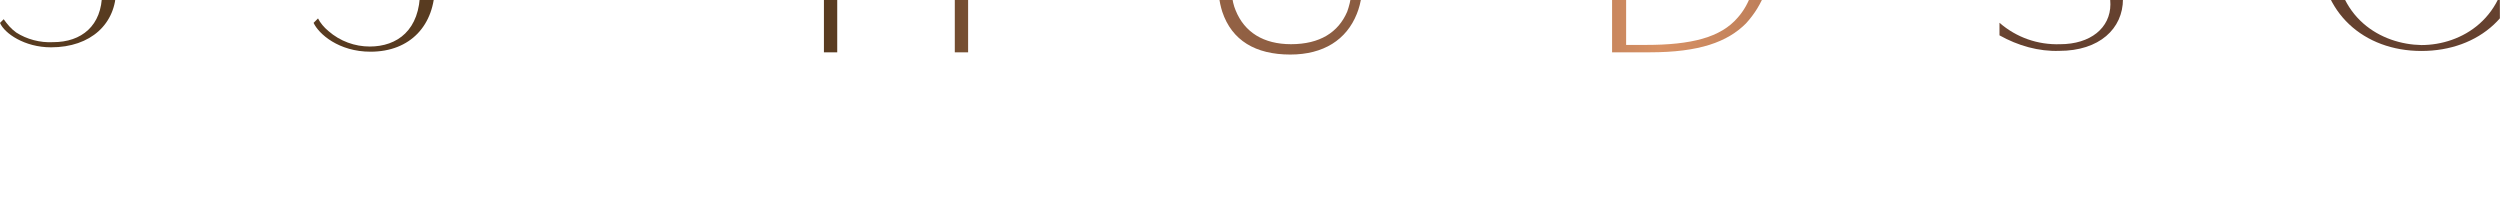 <svg xmlns="http://www.w3.org/2000/svg" xmlns:xlink="http://www.w3.org/1999/xlink" viewBox="0 0 338.1 26.6"><g transform="translate(0 19.743)"><defs><path id="a" d="M73.4-19.1v11.5H57.5v-11.5h-1.8V6.4h1.8v-13h15.9v13h1.8v-25.5z"/></defs><clipPath id="b"><use xlink:href="#a" overflow="visible"/></clipPath><g transform="translate(55.727 -19.067)" clip-path="url(#b)"><g transform="rotate(44.6 262.39 50.427)"><linearGradient id="c" gradientUnits="userSpaceOnUse" x1="191.346" y1="622.868" x2="191.971" y2="622.868" gradientTransform="matrix(184.714 -179.993 -182.153 -182.524 78160.352 148257.188)"><stop offset="0" stop-color="#583b20"/><stop offset=".1" stop-color="#6f4a2d"/><stop offset=".2" stop-color="#9e6a49"/><stop offset=".3" stop-color="#976446"/><stop offset=".4" stop-color="#8c5d41"/><stop offset=".5" stop-color="#895b40"/><stop offset=".6" stop-color="#b17653"/><stop offset=".7" stop-color="#d89164"/><stop offset=".8" stop-color="#ba7c58"/><stop offset=".9" stop-color="#905f45"/><stop offset="1" stop-color="#65412f"/></linearGradient><path d="M0 237.4L240.7 0l18.7 18.9L18.7 256.3 0 237.4z" fill="url(#c)"/></g></g></g><g transform="translate(0 19.743)"><defs><path id="d" d="M100.7-19.1v13c0 4-.3 5.6-.8 7-1.2 2.8-3.7 4.4-7.6 4.4-3.7 0-6.3-1.6-7.5-4.6-.5-1.2-.7-2.7-.7-7.2v-12.7h-1.8v12.5c0 4.8.3 6.3.7 7.6 1.3 3.9 4.5 5.8 9.2 5.8 4.5 0 7.6-2 9-5.5.6-1.5.9-3.2.9-7.4v-13h-1.4z"/></defs><clipPath id="e"><use xlink:href="#d" overflow="visible"/></clipPath><g transform="translate(82.296 -19.067)" clip-path="url(#e)"><g transform="rotate(44.6 249.106 18.036)"><linearGradient id="f" gradientUnits="userSpaceOnUse" x1="191.346" y1="622.868" x2="191.971" y2="622.868" gradientTransform="matrix(184.714 -179.993 -182.153 -182.524 78160.352 148257.188)"><stop offset="0" stop-color="#583b20"/><stop offset=".1" stop-color="#6f4a2d"/><stop offset=".2" stop-color="#9e6a49"/><stop offset=".3" stop-color="#976446"/><stop offset=".4" stop-color="#8c5d41"/><stop offset=".5" stop-color="#895b40"/><stop offset=".6" stop-color="#b17653"/><stop offset=".7" stop-color="#d89164"/><stop offset=".8" stop-color="#ba7c58"/><stop offset=".9" stop-color="#905f45"/><stop offset="1" stop-color="#65412f"/></linearGradient><path d="M0 237.4L240.7 0l18.7 18.9L18.7 256.3 0 237.4z" fill="url(#f)"/></g></g></g><g transform="translate(0 19.743)"><defs><path id="g" d="M156.9-6.5c0 8.1 5.9 13.3 13.7 13.3 7.8 0 13.7-5.1 13.7-13.1 0-8.1-5.9-13.4-13.7-13.4-7.8.1-13.7 5.1-13.7 13.2m2 .1c0-8.9 6.3-12.4 11.7-12.4 5.4 0 11.7 3.5 11.7 12.4C182.3 2.4 176 6 170.6 6c-5.4-.1-11.7-3.6-11.7-12.4"/></defs><clipPath id="h"><use xlink:href="#g" overflow="visible"/></clipPath><g transform="translate(156.871 -19.65)" clip-path="url(#h)"><g transform="rotate(44.6 211.108 -72.59)"><linearGradient id="i" gradientUnits="userSpaceOnUse" x1="191.346" y1="622.868" x2="191.971" y2="622.868" gradientTransform="matrix(184.714 -179.993 -182.153 -182.524 78160.352 148257.188)"><stop offset="0" stop-color="#583b20"/><stop offset=".1" stop-color="#6f4a2d"/><stop offset=".2" stop-color="#9e6a49"/><stop offset=".3" stop-color="#976446"/><stop offset=".4" stop-color="#8c5d41"/><stop offset=".5" stop-color="#895b40"/><stop offset=".6" stop-color="#b17653"/><stop offset=".7" stop-color="#d89164"/><stop offset=".8" stop-color="#ba7c58"/><stop offset=".9" stop-color="#905f45"/><stop offset="1" stop-color="#65412f"/></linearGradient><path d="M0 237.4L240.7 0l18.7 18.9L18.7 256.3 0 237.4z" fill="url(#i)"/></g></g></g><g transform="translate(0 19.743)"><defs><path id="j" d="M245.8-19.1l-8 13.8-7.9-13.8h-2.1L236.7-4V6.4h1.8V-4l8.8-15.1z"/></defs><clipPath id="k"><use xlink:href="#j" overflow="visible"/></clipPath><g transform="translate(227.763 -19.067)" clip-path="url(#k)"><g transform="rotate(44.6 176.373 -159.307)"><linearGradient id="l" gradientUnits="userSpaceOnUse" x1="191.346" y1="622.868" x2="191.971" y2="622.868" gradientTransform="matrix(184.714 -179.993 -182.153 -182.524 78160.352 148257.188)"><stop offset="0" stop-color="#583b20"/><stop offset=".1" stop-color="#6f4a2d"/><stop offset=".2" stop-color="#9e6a49"/><stop offset=".3" stop-color="#976446"/><stop offset=".4" stop-color="#8c5d41"/><stop offset=".5" stop-color="#895b40"/><stop offset=".6" stop-color="#b17653"/><stop offset=".7" stop-color="#d89164"/><stop offset=".8" stop-color="#ba7c58"/><stop offset=".9" stop-color="#905f45"/><stop offset="1" stop-color="#65412f"/></linearGradient><path d="M0 237.4L240.7 0l18.7 18.9L18.7 256.3 0 237.4z" fill="url(#l)"/></g></g></g><g transform="translate(0 19.743)"><defs><path id="m" d="M25-19.1l-2.5 14 .5.1c1.2-2.2 3.5-3.5 6-3.5 3.5 0 6.6 2 6.6 6.6 0 5.3-3.1 7.5-6.8 7.5-2 0-4-.7-5.6-2.1-.6-.5-1.1-1.1-1.4-1.7l-.6.6c.7 1.5 3.4 3.9 7.7 3.9 5.4 0 8.7-3.6 8.7-8.9 0-4.5-3-7.7-7.8-7.7-2.1-.1-4.1.6-5.7 1.9l1.7-9.2h11l.3-1.6-12.1.1z"/></defs><clipPath id="n"><use xlink:href="#m" overflow="visible"/></clipPath><g transform="translate(21.208 -19.051)" clip-path="url(#n)"><g transform="rotate(44.6 279.67 92.502)"><linearGradient id="o" gradientUnits="userSpaceOnUse" x1="191.346" y1="622.868" x2="191.971" y2="622.868" gradientTransform="matrix(184.714 -179.993 -182.153 -182.524 78160.352 148257.188)"><stop offset="0" stop-color="#583b20"/><stop offset=".1" stop-color="#6f4a2d"/><stop offset=".2" stop-color="#9e6a49"/><stop offset=".3" stop-color="#976446"/><stop offset=".4" stop-color="#8c5d41"/><stop offset=".5" stop-color="#895b40"/><stop offset=".6" stop-color="#b17653"/><stop offset=".7" stop-color="#d89164"/><stop offset=".8" stop-color="#ba7c58"/><stop offset=".9" stop-color="#905f45"/><stop offset="1" stop-color="#65412f"/></linearGradient><path d="M0 237.4L240.7 0l18.7 18.9L18.7 256.3 0 237.4z" fill="url(#o)"/></g></g></g><g transform="translate(0 19.743)"><defs><path id="p" d="M8.1-19.7c-3.4 0-6.3 2.4-7 5.7h.6c.9-2.9 2.9-4.5 5.9-4.5 2.7 0 4.4 1.5 4.4 4 0 3.4-2.9 5.3-8.3 7.8v.2c.9-.3 1.8-.4 2.8-.4 4.2 0 7.3 2.2 7.3 6 0 4.4-2.8 6.6-6.6 6.6-1.8.1-3.6-.4-5-1.3C1.5 3.9 1 3.3.5 2.6l-.5.5c.6 1.4 3.3 3.3 6.9 3.3 5.4 0 8.8-3.2 8.8-7.8 0-4.9-4.3-6.9-8.4-6.8C11.4-9.6 14-12 14-15c-.1-2.7-2.2-4.7-5.9-4.7z"/></defs><clipPath id="q"><use xlink:href="#p" overflow="visible"/></clipPath><g transform="translate(0 -19.743)" clip-path="url(#q)"><g transform="rotate(44.6 289.43 118.703)"><linearGradient id="r" gradientUnits="userSpaceOnUse" x1="191.346" y1="622.868" x2="191.971" y2="622.868" gradientTransform="matrix(184.714 -179.993 -182.153 -182.524 78160.352 148257.188)"><stop offset="0" stop-color="#583b20"/><stop offset=".1" stop-color="#6f4a2d"/><stop offset=".2" stop-color="#9e6a49"/><stop offset=".3" stop-color="#976446"/><stop offset=".4" stop-color="#8c5d41"/><stop offset=".5" stop-color="#895b40"/><stop offset=".6" stop-color="#b17653"/><stop offset=".7" stop-color="#d89164"/><stop offset=".8" stop-color="#ba7c58"/><stop offset=".9" stop-color="#905f45"/><stop offset="1" stop-color="#65412f"/></linearGradient><path d="M0 237.4L240.7 0l18.7 18.9L18.7 256.3 0 237.4z" fill="url(#r)"/></g></g></g><g transform="translate(0 19.743)"><defs><path id="s" d="M190-19.1V6.4h1.3v-21.9l17.8 21.9h.9v-25.5h-1.4V3.1l-17.8-22.2z"/></defs><clipPath id="t"><use xlink:href="#s" overflow="visible"/></clipPath><g transform="translate(189.97 -19.104)" clip-path="url(#t)"><g transform="rotate(44.6 195.223 -113.213)"><linearGradient id="u" gradientUnits="userSpaceOnUse" x1="191.345" y1="622.868" x2="191.97" y2="622.868" gradientTransform="matrix(184.714 -179.993 -182.153 -182.524 78160.352 148256.938)"><stop offset="0" stop-color="#583b20"/><stop offset=".1" stop-color="#6f4a2d"/><stop offset=".2" stop-color="#9e6a49"/><stop offset=".3" stop-color="#976446"/><stop offset=".4" stop-color="#8c5d41"/><stop offset=".5" stop-color="#895b40"/><stop offset=".6" stop-color="#b17653"/><stop offset=".7" stop-color="#d89164"/><stop offset=".8" stop-color="#ba7c58"/><stop offset=".9" stop-color="#905f45"/><stop offset="1" stop-color="#65412f"/></linearGradient><path d="M0 237.4L240.7 0l18.7 18.9L18.7 256.3 0 237.4z" fill="url(#u)"/></g></g></g><g transform="translate(0 19.743)"><defs><path id="v" d="M256.6-19.1l-9.7 25.5h1.5l3.1-8.2h11l3.1 8.2h1.9l-9.8-25.5h-1.1zm.3 2.8l4.9 13.1h-9.9l5-13.1z"/></defs><clipPath id="w"><use xlink:href="#v" overflow="visible"/></clipPath><g transform="translate(246.877 -19.067)" clip-path="url(#w)"><g transform="rotate(44.6 166.816 -182.608)"><linearGradient id="x" gradientUnits="userSpaceOnUse" x1="191.345" y1="622.869" x2="191.97" y2="622.869" gradientTransform="matrix(184.714 -179.993 -182.153 -182.524 78160.61 148257.188)"><stop offset="0" stop-color="#583b20"/><stop offset=".1" stop-color="#6f4a2d"/><stop offset=".2" stop-color="#9e6a49"/><stop offset=".3" stop-color="#976446"/><stop offset=".4" stop-color="#8c5d41"/><stop offset=".5" stop-color="#895b40"/><stop offset=".6" stop-color="#b17653"/><stop offset=".7" stop-color="#d89164"/><stop offset=".8" stop-color="#ba7c58"/><stop offset=".9" stop-color="#905f45"/><stop offset="1" stop-color="#65412f"/></linearGradient><path d="M0 237.4L240.7 0l18.7 18.9L18.7 256.3 0 237.4z" fill="url(#x)"/></g></g></g><g transform="translate(0 19.743)"><defs><path id="y" d="M109-19.1V6.4h5.1c6.7 0 10.5-1.4 13-3.9 2.3-2.5 3.5-5.7 3.4-9.1 0-5.3-2.2-9-6.8-10.9-2.5-1-5.6-1.6-11.2-1.6H109zm1.8.9h1.6c5.1 0 8.1.4 10.6 1.5 3.3 1.6 5.6 4.6 5.6 10.1 0 3.8-1 6.5-2.6 8.3-2.3 2.7-6.3 3.7-12.4 3.7h-2.7v-23.6z"/></defs><clipPath id="z"><use xlink:href="#y" overflow="visible"/></clipPath><g transform="translate(109.018 -19.069)" clip-path="url(#z)"><g transform="rotate(44.6 235.742 -14.54)"><linearGradient id="A" gradientUnits="userSpaceOnUse" x1="191.345" y1="622.868" x2="191.97" y2="622.868" gradientTransform="matrix(184.714 -179.993 -182.153 -182.524 78160.352 148256.938)"><stop offset="0" stop-color="#583b20"/><stop offset=".1" stop-color="#6f4a2d"/><stop offset=".2" stop-color="#9e6a49"/><stop offset=".3" stop-color="#976446"/><stop offset=".4" stop-color="#8c5d41"/><stop offset=".5" stop-color="#895b40"/><stop offset=".6" stop-color="#b17653"/><stop offset=".7" stop-color="#d89164"/><stop offset=".8" stop-color="#ba7c58"/><stop offset=".9" stop-color="#905f45"/><stop offset="1" stop-color="#65412f"/></linearGradient><path d="M0 237.4L240.7 0l18.7 18.9L18.7 256.3 0 237.4z" fill="url(#A)"/></g></g></g><g transform="translate(0 19.743)"><defs><path id="B" d="M296-19.1V6.4h5.1c6.7 0 10.5-1.4 13-3.9 2.3-2.5 3.5-5.7 3.4-9.1 0-5.3-2.2-9-6.8-10.9-2.5-1-5.6-1.6-11.2-1.6H296zm1.8.9h1.6c5 0 8.1.4 10.6 1.5 3.3 1.6 5.6 4.6 5.6 10.1 0 3.8-1 6.5-2.6 8.3-2.3 2.7-6.3 3.7-12.4 3.7h-2.7l-.1-23.6z"/></defs><clipPath id="C"><use xlink:href="#B" overflow="visible"/></clipPath><g transform="translate(296.009 -19.069)" clip-path="url(#C)"><g transform="rotate(44.6 142.246 -242.506)"><linearGradient id="D" gradientUnits="userSpaceOnUse" x1="191.345" y1="622.868" x2="191.97" y2="622.868" gradientTransform="matrix(184.714 -179.993 -182.153 -182.524 78160.352 148256.938)"><stop offset="0" stop-color="#583b20"/><stop offset=".1" stop-color="#6f4a2d"/><stop offset=".2" stop-color="#9e6a49"/><stop offset=".3" stop-color="#976446"/><stop offset=".4" stop-color="#8c5d41"/><stop offset=".5" stop-color="#895b40"/><stop offset=".6" stop-color="#b17653"/><stop offset=".7" stop-color="#d89164"/><stop offset=".8" stop-color="#ba7c58"/><stop offset=".9" stop-color="#905f45"/><stop offset="1" stop-color="#65412f"/></linearGradient><path d="M0 237.4L240.7 0l18.7 18.9L18.7 256.3 0 237.4z" fill="url(#D)"/></g></g></g><g transform="translate(0 19.743)"><defs><path id="E" d="M322-13.4c0 2.8 1.9 5 6.4 6.7l1.7.6c4.1 1.5 6.3 3.2 6.3 6.6 0 3.2-2.7 5.4-6.8 5.4-3 .1-5.9-.9-8.2-2.9v1.7c2.5 1.4 5.3 2.2 8.1 2.1 5.4 0 8.6-3 8.6-7 0-4.8-4.3-6.3-7.8-7.7l-1.5-.6c-2.9-1.1-5.1-2.4-5.1-5.5 0-3.7 3-4.7 5.8-4.7 2.7-.1 5.3.8 7.3 2.5v-1.7c-2.2-1.3-4.7-1.9-7.3-1.8-4.3 0-7.5 2.3-7.5 6.3"/></defs><clipPath id="F"><use xlink:href="#E" overflow="visible"/></clipPath><g transform="translate(321.384 -19.664)" clip-path="url(#F)"><g transform="rotate(44.6 128.835 -273.144)"><linearGradient id="G" gradientUnits="userSpaceOnUse" x1="191.346" y1="622.868" x2="191.971" y2="622.868" gradientTransform="matrix(184.714 -179.993 -182.153 -182.524 78160.352 148257.188)"><stop offset="0" stop-color="#583b20"/><stop offset=".1" stop-color="#6f4a2d"/><stop offset=".2" stop-color="#9e6a49"/><stop offset=".3" stop-color="#976446"/><stop offset=".4" stop-color="#8c5d41"/><stop offset=".5" stop-color="#895b40"/><stop offset=".6" stop-color="#b17653"/><stop offset=".7" stop-color="#d89164"/><stop offset=".8" stop-color="#ba7c58"/><stop offset=".9" stop-color="#905f45"/><stop offset="1" stop-color="#65412f"/></linearGradient><path d="M0 237.4L240.7 0l18.7 18.9L18.7 256.3 0 237.4z" fill="url(#G)"/></g></g></g><g transform="translate(0 19.743)"><defs><path id="H" d="M135.8-13.4c0 2.8 1.9 5 6.4 6.7l1.7.6c4.1 1.5 6.3 3.2 6.3 6.6 0 3.2-2.7 5.4-6.8 5.4-3 .1-5.9-.9-8.2-2.9v1.7c2.5 1.4 5.3 2.2 8.1 2.1 5.4 0 8.6-3 8.6-7 0-4.8-4.3-6.3-7.8-7.7l-1.5-.6c-2.9-1.1-5.1-2.4-5.1-5.5 0-3.7 3-4.7 5.8-4.7 2.7-.1 5.3.8 7.3 2.5v-1.7c-2.2-1.3-4.7-1.9-7.3-1.8-4.2 0-7.5 2.3-7.5 6.3"/></defs><clipPath id="I"><use xlink:href="#H" overflow="visible"/></clipPath><g transform="translate(135.21 -19.664)" clip-path="url(#I)"><g transform="rotate(44.6 221.922 -46.175)"><linearGradient id="J" gradientUnits="userSpaceOnUse" x1="191.346" y1="622.868" x2="191.971" y2="622.868" gradientTransform="matrix(184.714 -179.993 -182.153 -182.524 78160.352 148257.188)"><stop offset="0" stop-color="#583b20"/><stop offset=".1" stop-color="#6f4a2d"/><stop offset=".2" stop-color="#9e6a49"/><stop offset=".3" stop-color="#976446"/><stop offset=".4" stop-color="#8c5d41"/><stop offset=".5" stop-color="#895b40"/><stop offset=".6" stop-color="#b17653"/><stop offset=".7" stop-color="#d89164"/><stop offset=".8" stop-color="#ba7c58"/><stop offset=".9" stop-color="#905f45"/><stop offset="1" stop-color="#65412f"/></linearGradient><path d="M0 237.4L240.7 0l18.7 18.9L18.7 256.3 0 237.4z" fill="url(#J)"/></g></g></g><g transform="translate(0 19.743)"><defs><path id="K" d="M278.2-19l-5.3.1V6.4h1.8V-5.3h5.5L288 6.4h1.9l-.4-.6-7.6-11.3h.1c.9-.2 1.8-.5 2.7-.9 2.1-.8 3.6-2.7 3.9-4.9.1-.4.1-.8.1-1.2 0-5.2-4.7-6.4-10-6.4-.1-.1-.3-.1-.5-.1m-3.6 1l3.6-.1c5.4-.1 8.5 1.5 8.5 5.7 0 5.2-4.8 6.2-8.9 6.2h-3.2V-18z"/></defs><clipPath id="L"><use xlink:href="#K" overflow="visible"/></clipPath><g transform="translate(272.845 -18.981)" clip-path="url(#L)"><g transform="rotate(44.6 153.937 -214.31)"><linearGradient id="M" gradientUnits="userSpaceOnUse" x1="191.346" y1="622.868" x2="191.971" y2="622.868" gradientTransform="matrix(184.714 -179.993 -182.153 -182.524 78160.352 148257.188)"><stop offset="0" stop-color="#583b20"/><stop offset=".1" stop-color="#6f4a2d"/><stop offset=".2" stop-color="#9e6a49"/><stop offset=".3" stop-color="#976446"/><stop offset=".4" stop-color="#8c5d41"/><stop offset=".5" stop-color="#895b40"/><stop offset=".6" stop-color="#b17653"/><stop offset=".7" stop-color="#d89164"/><stop offset=".8" stop-color="#ba7c58"/><stop offset=".9" stop-color="#905f45"/><stop offset="1" stop-color="#65412f"/></linearGradient><path d="M0 237.4L240.7 0l18.7 18.9L18.7 256.3 0 237.4z" fill="url(#M)"/></g></g></g></svg>